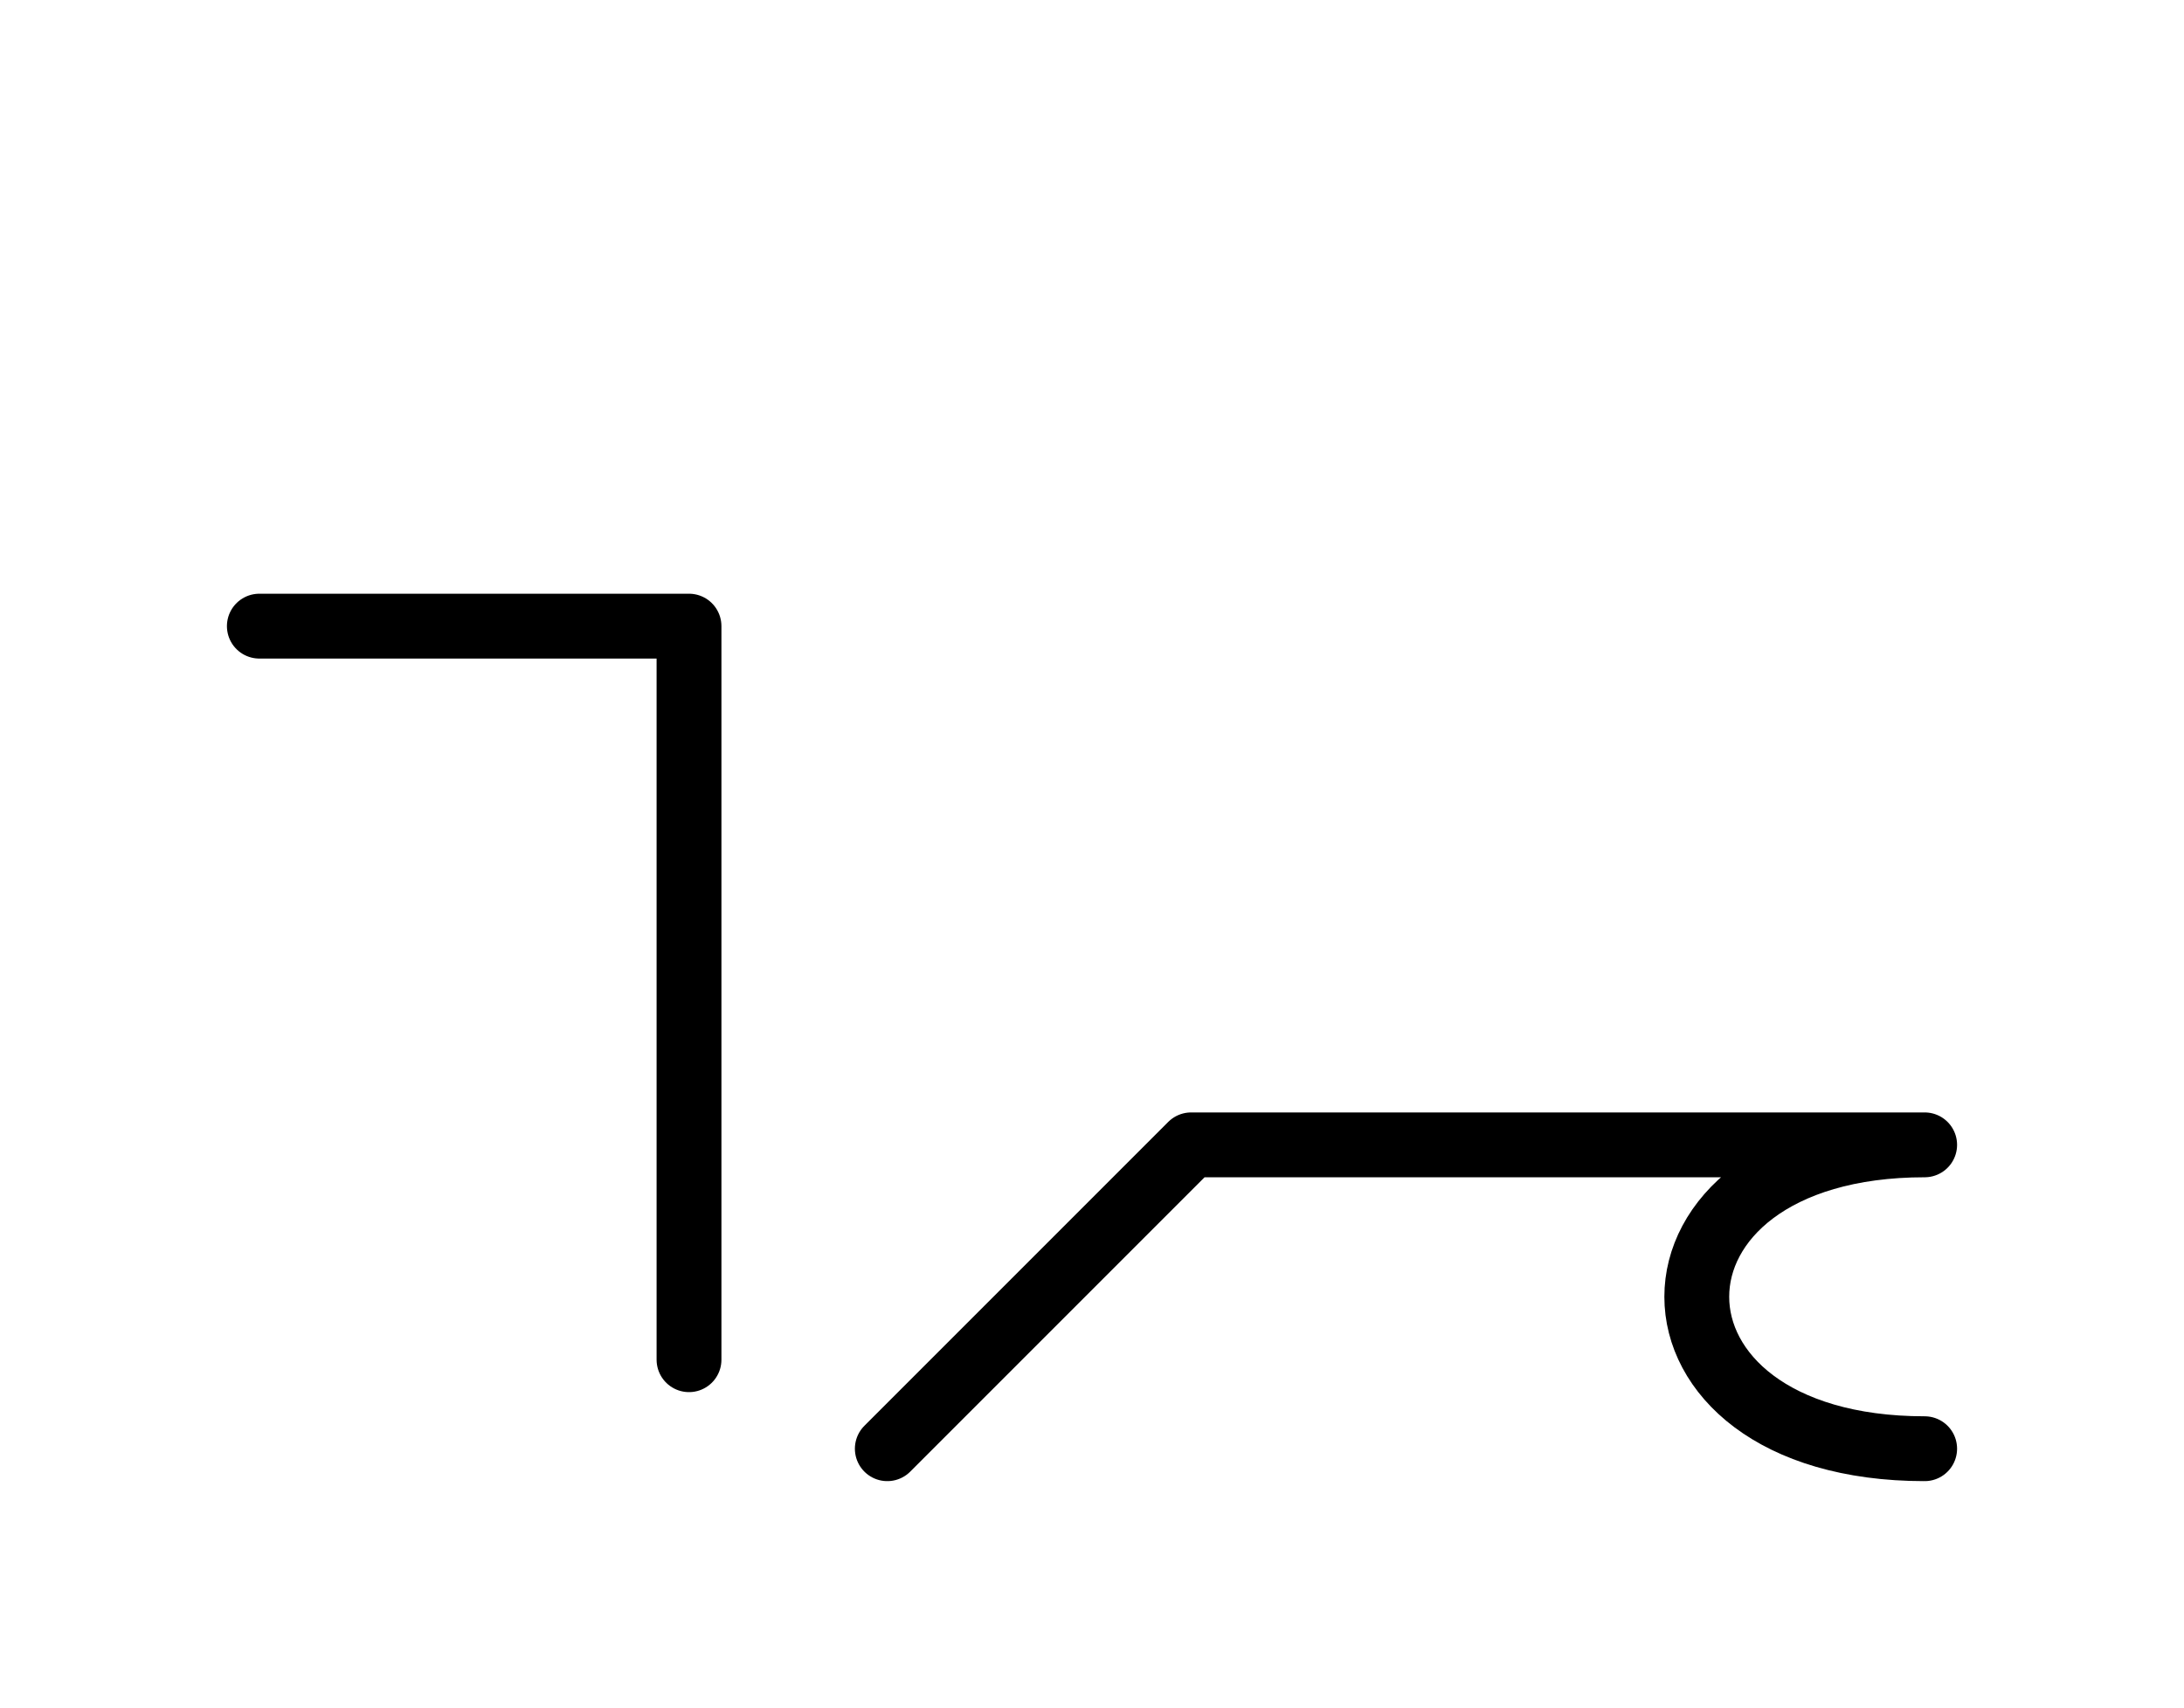 <?xml version="1.0" encoding="UTF-8"?>
<svg xmlns="http://www.w3.org/2000/svg" xmlns:xlink="http://www.w3.org/1999/xlink"
     width="42.107" height="32.929" viewBox="0 0 42.107 32.929">
<defs>
<path d="M27.107,22.071 L31.249,22.071 L22.965,22.071 L17.107,27.929 M27.107,22.071 L22.965,22.071 L37.107,22.071 C31.249,22.071,31.249,27.929,37.107,27.929 M13.284,22.071 L13.284,26.213 L13.284,12.071 L5.0,12.071" stroke="black" fill="none" stroke-width="1.25" stroke-linecap="round" stroke-linejoin="round" id="d0" />
</defs>
<use xlink:href="#d0" x="0" y="0" />
</svg>